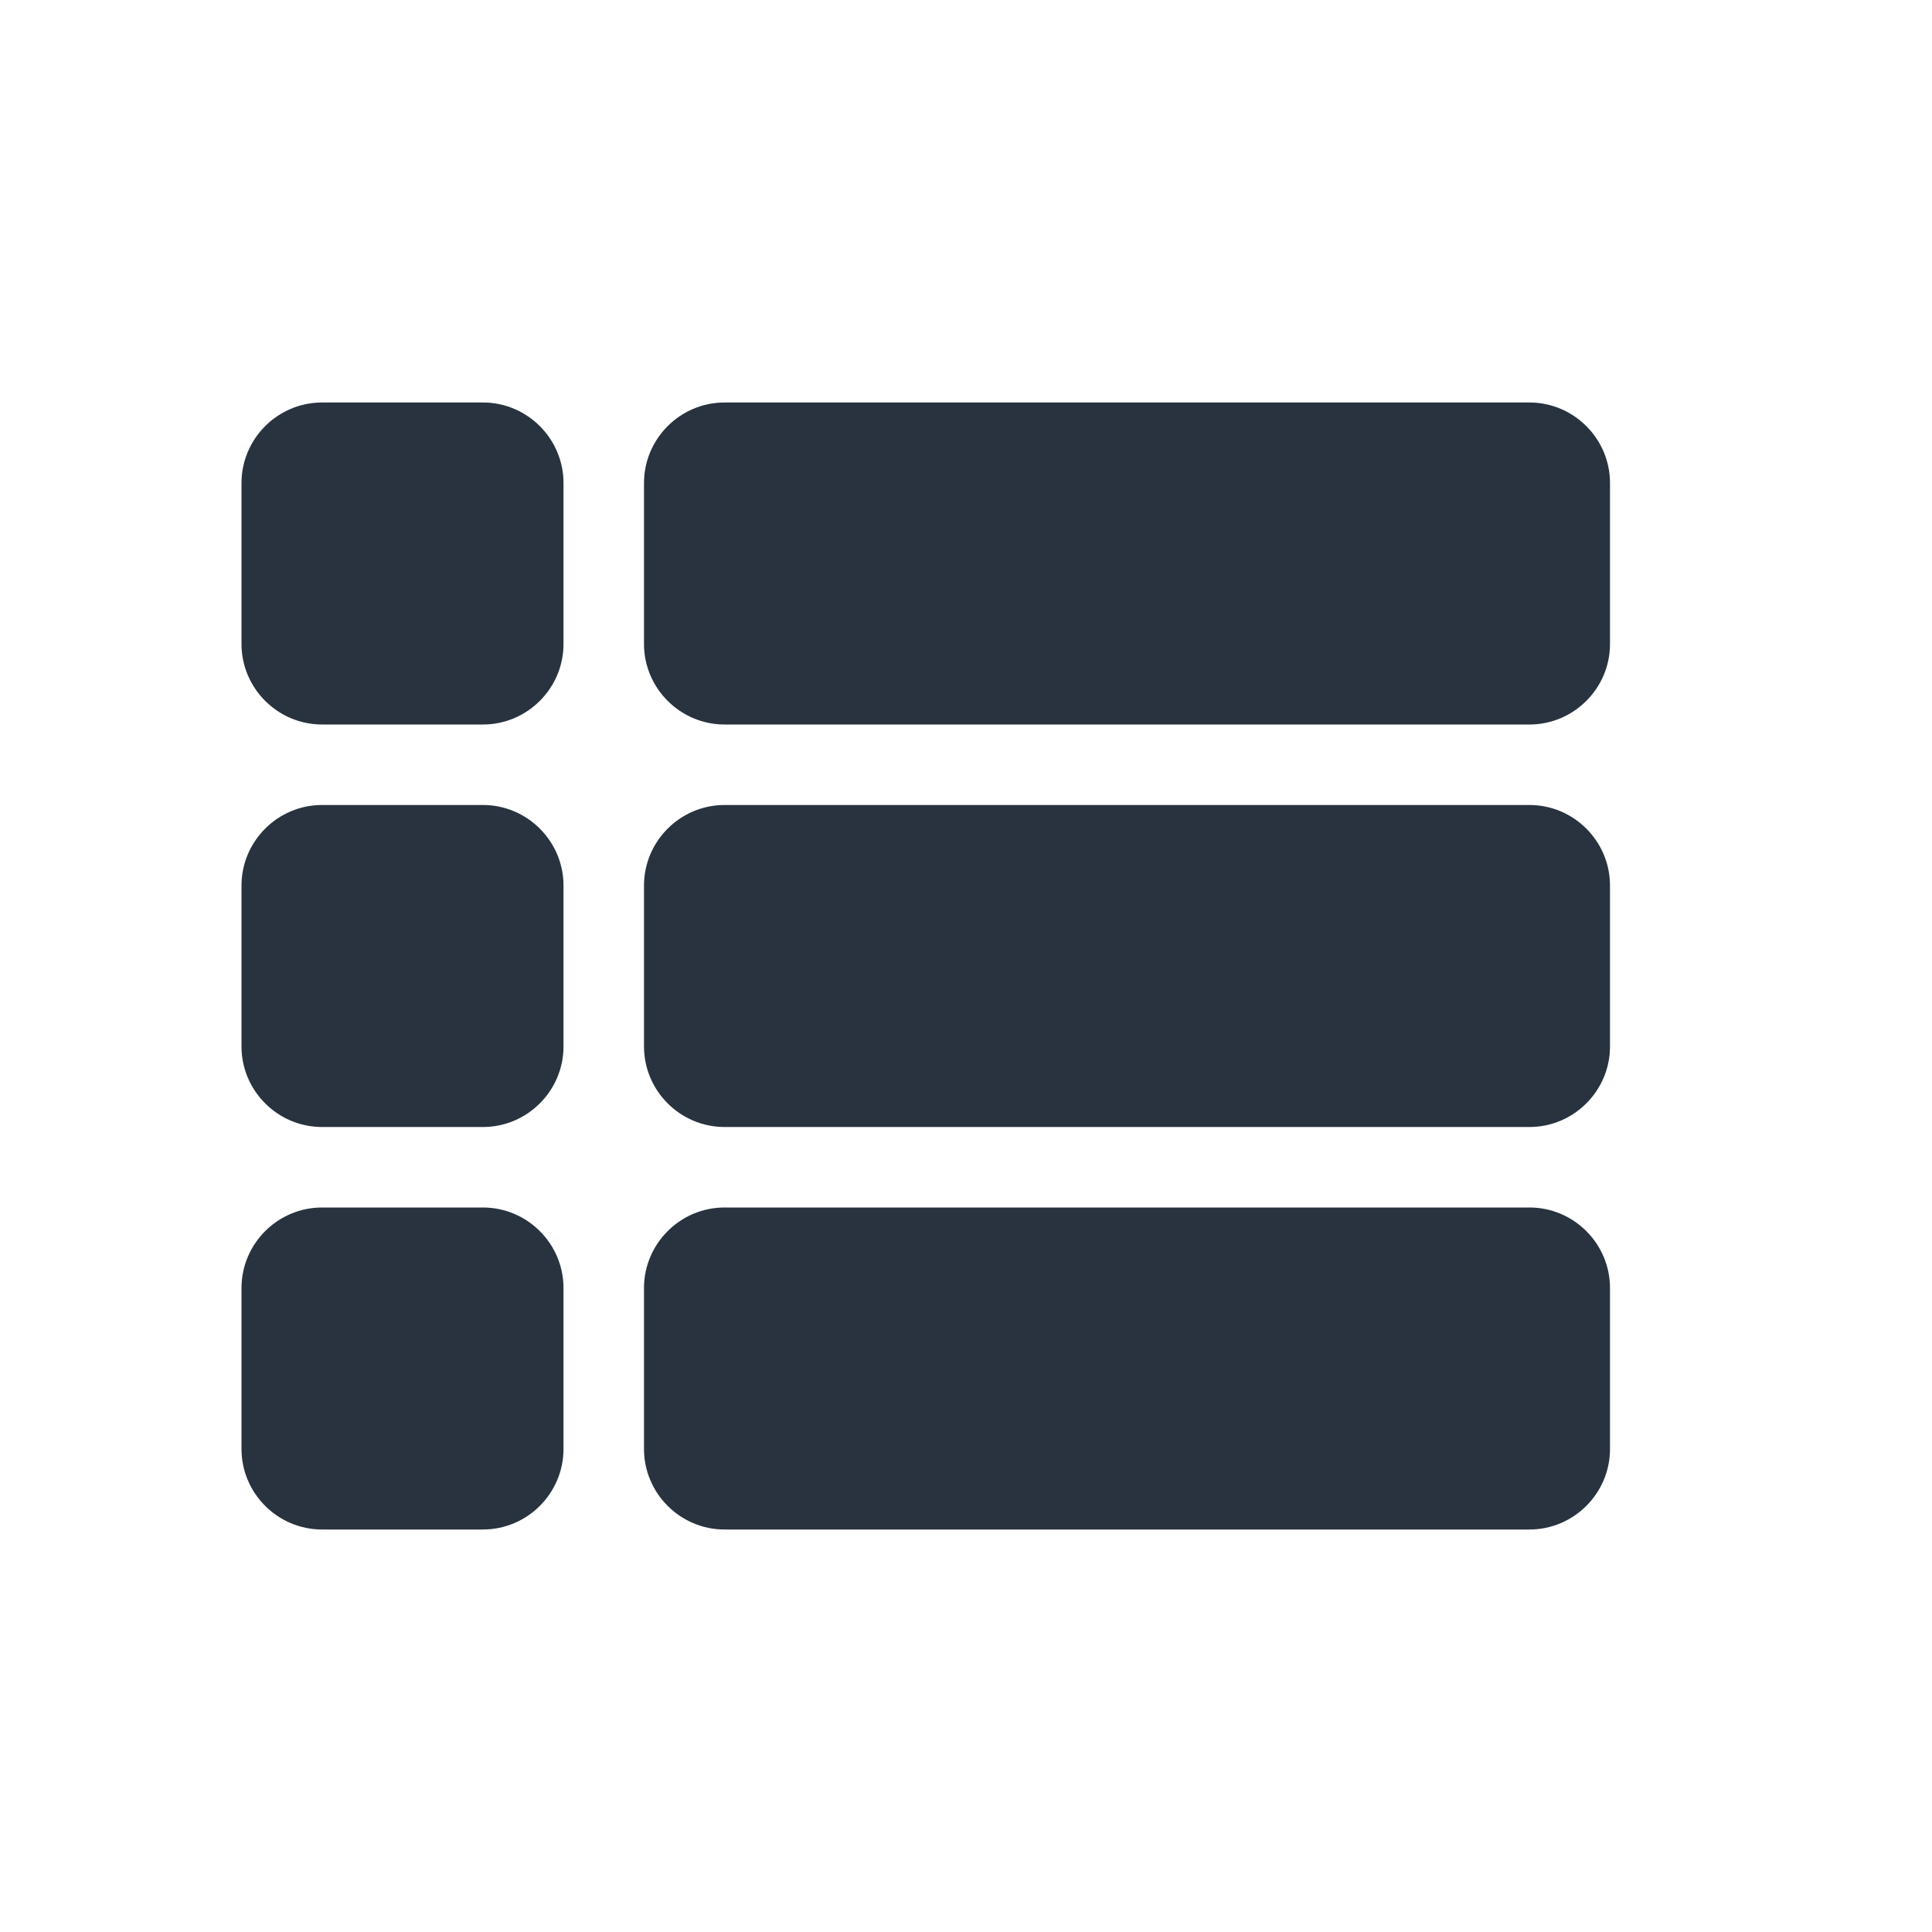 <svg xmlns="http://www.w3.org/2000/svg" width="24" height="24" viewBox="0 0 24 24">
  <g fill="none" fill-rule="evenodd">
    <rect width="24" height="24"/>
    <path fill="#28333F" d="M4,14 L6,14 C6.55,14 7,13.55 7,13 L7,11 C7,10.45 6.55,10 6,10 L4,10 C3.45,10 3,10.45 3,11 L3,13 C3,13.55 3.45,14 4,14 Z M4,19 L6,19 C6.55,19 7,18.55 7,18 L7,16 C7,15.45 6.55,15 6,15 L4,15 C3.45,15 3,15.45 3,16 L3,18 C3,18.55 3.45,19 4,19 Z M4,9 L6,9 C6.55,9 7,8.55 7,8 L7,6 C7,5.45 6.55,5 6,5 L4,5 C3.45,5 3,5.45 3,6 L3,8 C3,8.55 3.45,9 4,9 Z M9,14 L19,14 C19.55,14 20,13.55 20,13 L20,11 C20,10.45 19.55,10 19,10 L9,10 C8.45,10 8,10.45 8,11 L8,13 C8,13.55 8.45,14 9,14 Z M9,19 L19,19 C19.55,19 20,18.55 20,18 L20,16 C20,15.45 19.55,15 19,15 L9,15 C8.45,15 8,15.45 8,16 L8,18 C8,18.55 8.45,19 9,19 Z M8,6 L8,8 C8,8.55 8.45,9 9,9 L19,9 C19.55,9 20,8.55 20,8 L20,6 C20,5.45 19.55,5 19,5 L9,5 C8.45,5 8,5.45 8,6 Z"/>
  </g>
</svg>
